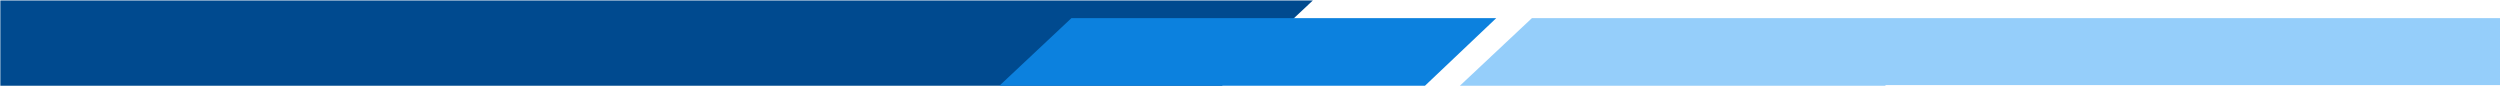 <svg 
  xmlns="http://www.w3.org/2000/svg" 
  xmlns:xlink="http://www.w3.org/1999/xlink"
  width="100%" height="118px" 
  viewBox="0 0 3442 118" 
  preserveAspectRatio="xMidYMid slice">
  <path fill-rule="evenodd" fill="rgb(0, 74, 143)"
    d="M1807.507,0.644 L1682.446,118.007 L944.380,118.007 L944.388,118.000 L0.487,118.000 L0.487,0.644 L1068.135,0.644 L1068.135,0.644 L1807.507,0.644 Z"/>
  <path fill-rule="evenodd" opacity="0.8" fill="rgb(123, 193, 248)"
    d="M3442.000,117.1 L2595.929,117.1 L2595.929,118.000 L2010.004,118.000 L2109.111,24.994 L2694.000,24.994 L2693.994,25.000 L3442.000,25.000 L3442.000,117.1 Z"/>
  <path fill-rule="evenodd" fill="rgb(12, 129, 222)"
    d="M1961.929,118.000 L1376.004,118.000 L1475.111,24.994 L2060.000,24.994 L1961.929,118.000 Z"/>
</svg>